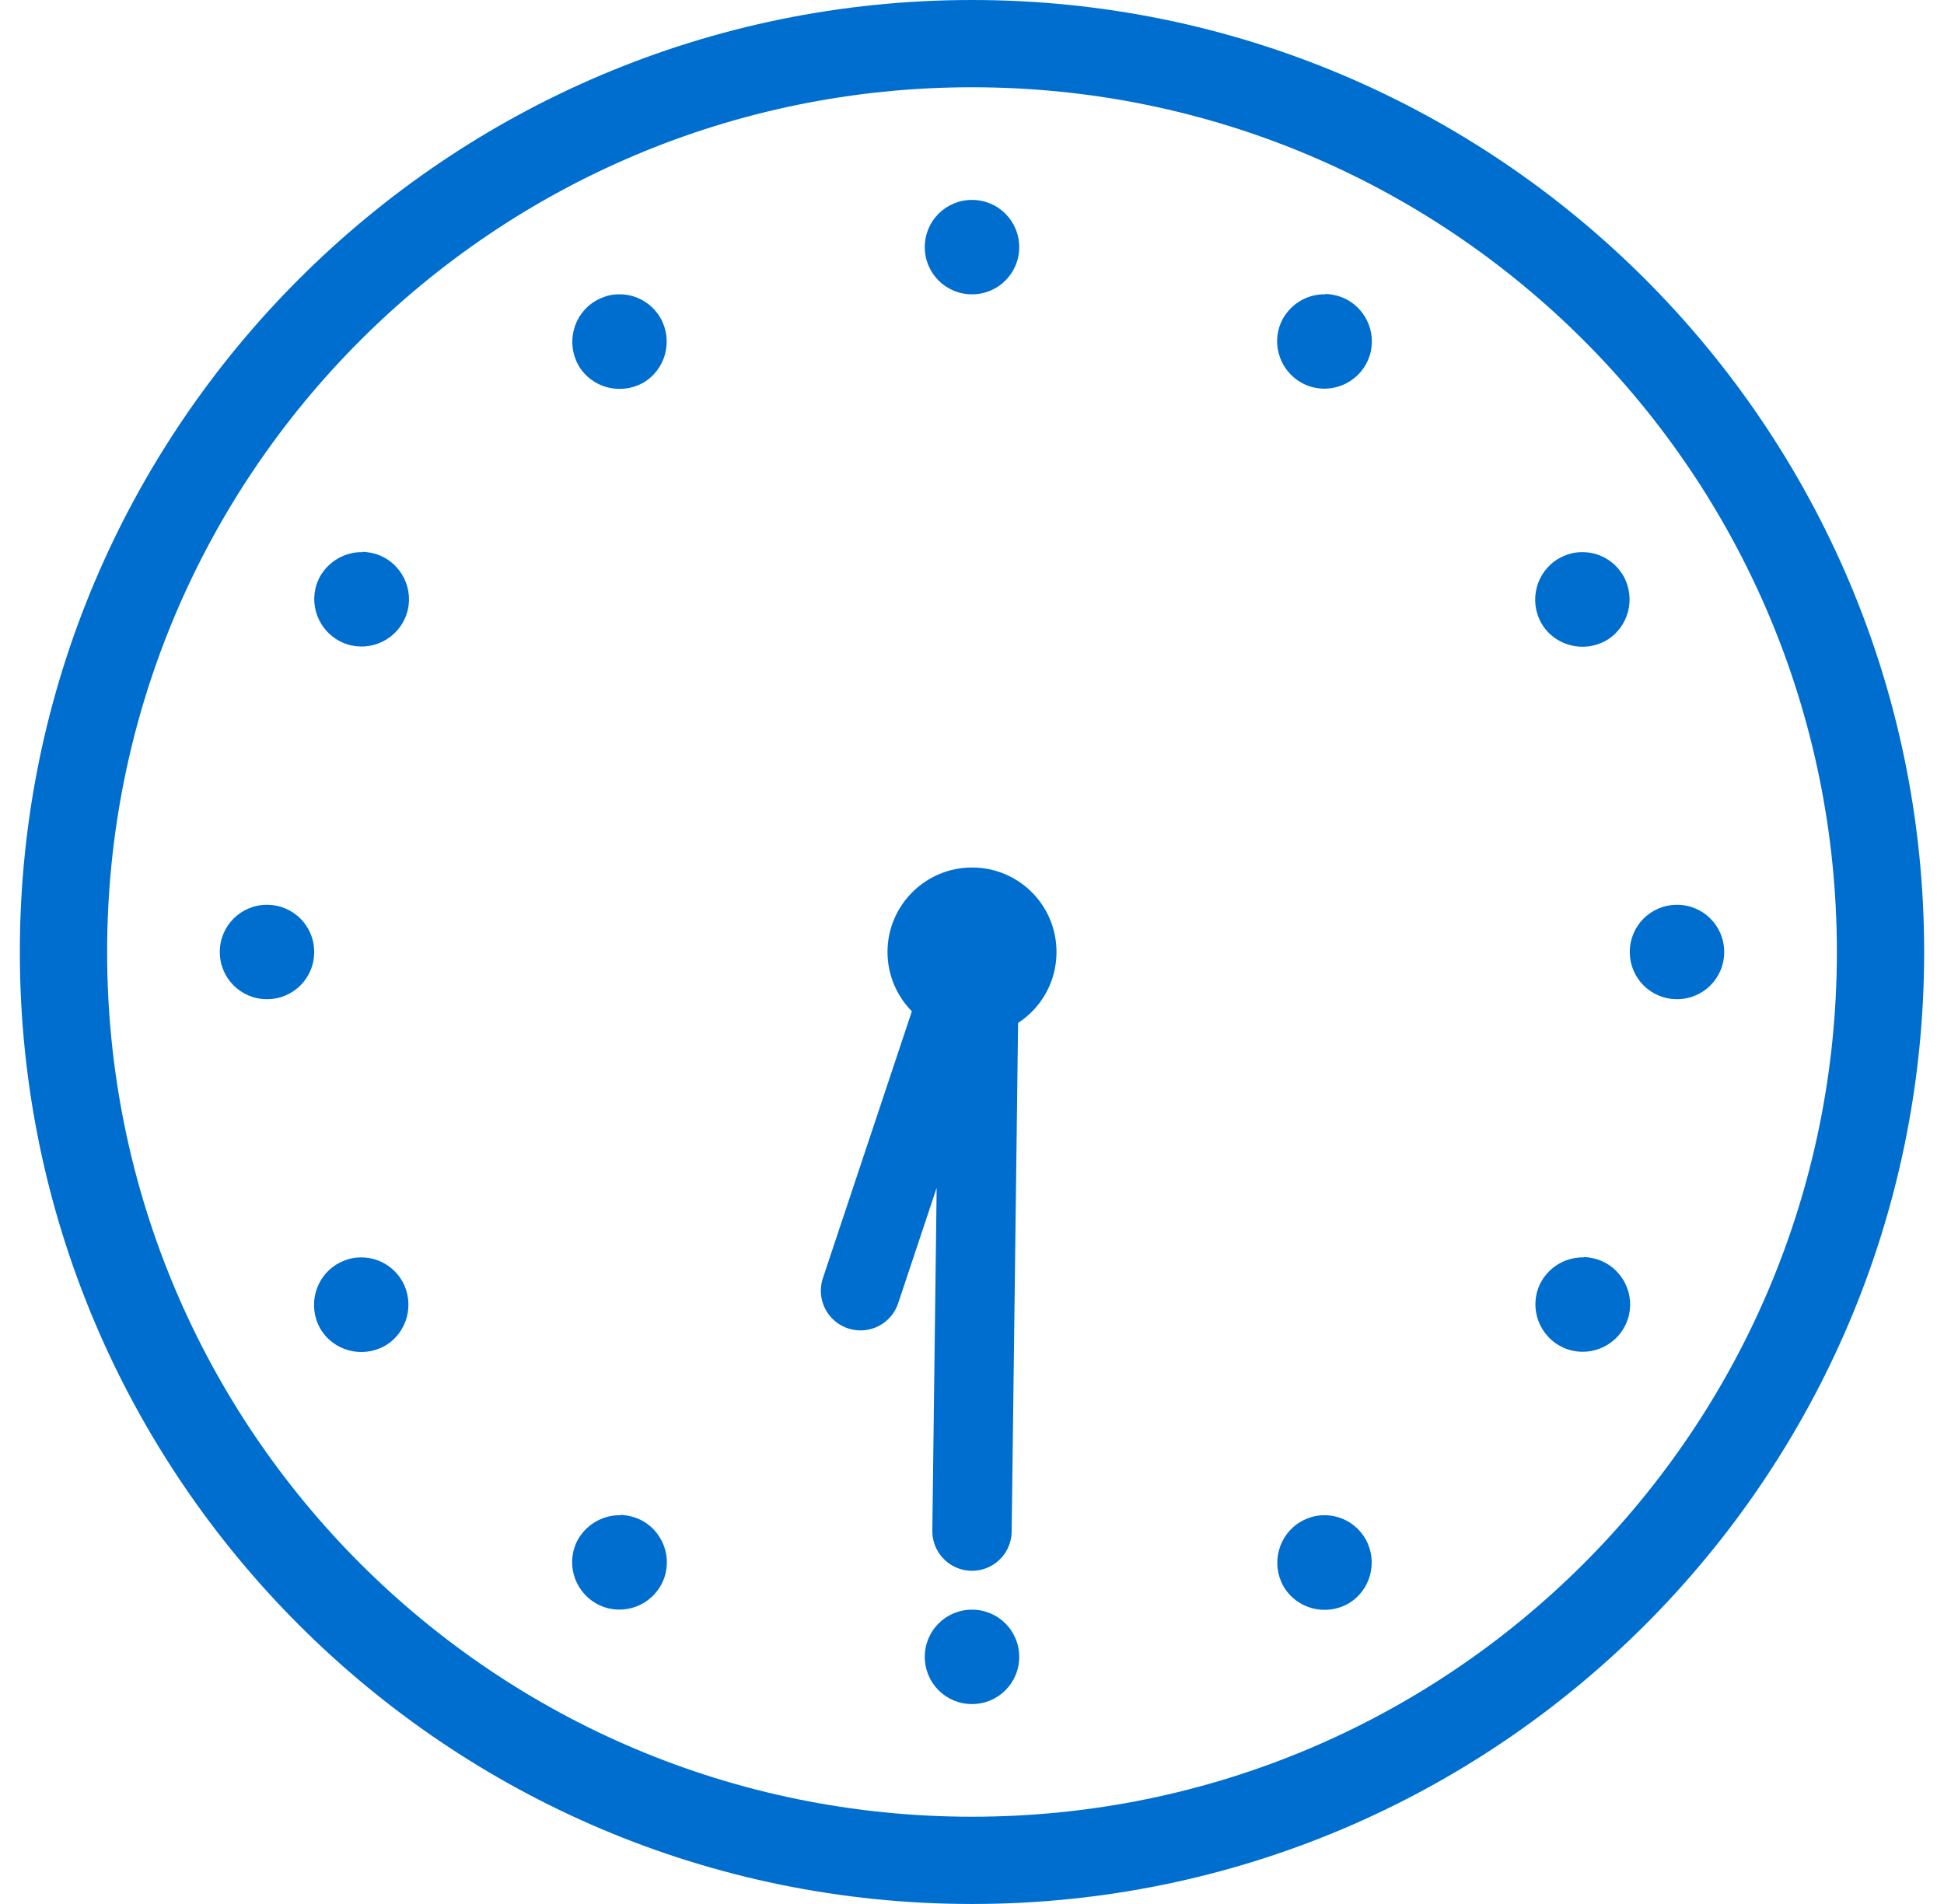 <svg width="49" height="48" viewBox="0 0 49 48" fill="none" xmlns="http://www.w3.org/2000/svg">
<path d="M24.5 0C11.26 0 0.5 10.76 0.5 24C0.5 37.24 11.26 48 24.5 48C37.74 48 48.5 37.24 48.5 24C48.5 10.76 37.74 0 24.5 0ZM24.5 2.2C36.55 2.2 46.3 11.95 46.3 24C46.3 36.05 36.55 45.8 24.5 45.8C12.45 45.8 2.7 36.05 2.7 24C2.7 11.95 12.45 2.2 24.5 2.2Z" fill="#006ECF"/>
<path d="M24.5 5.04C23.84 5.04 23.31 5.57 23.31 6.23C23.31 6.89 23.84 7.42 24.5 7.42C25.16 7.42 25.69 6.89 25.69 6.23C25.69 5.57 25.16 5.04 24.5 5.04ZM33.41 7.42C33.41 7.42 33.35 7.42 33.33 7.42C32.92 7.44 32.56 7.66 32.35 8.01C32.02 8.58 32.22 9.31 32.79 9.64C33.36 9.97 34.09 9.77 34.42 9.2C34.75 8.63 34.55 7.9 33.98 7.57C33.81 7.47 33.61 7.42 33.41 7.41V7.42ZM15.59 7.42C15.39 7.42 15.2 7.48 15.02 7.58C14.45 7.91 14.26 8.64 14.58 9.21C14.91 9.78 15.64 9.97 16.21 9.65C16.78 9.32 16.97 8.59 16.65 8.02C16.43 7.64 16.03 7.41 15.59 7.42ZM9.14 13.92C9.14 13.92 9.08 13.92 9.06 13.92C8.66 13.94 8.29 14.16 8.08 14.51C7.75 15.08 7.95 15.81 8.52 16.14C9.09 16.47 9.82 16.27 10.15 15.7C10.48 15.13 10.28 14.4 9.71 14.07C9.54 13.97 9.34 13.92 9.14 13.91V13.92ZM39.86 13.92C39.66 13.92 39.47 13.98 39.29 14.08C38.72 14.41 38.53 15.14 38.85 15.71C39.18 16.28 39.91 16.47 40.48 16.15C41.05 15.82 41.24 15.09 40.92 14.52C40.7 14.14 40.3 13.91 39.86 13.92ZM6.73 22.81C6.07 22.81 5.54 23.34 5.54 24C5.54 24.66 6.07 25.19 6.73 25.19C7.39 25.19 7.92 24.66 7.92 24C7.92 23.34 7.39 22.81 6.73 22.81ZM42.27 22.81C41.61 22.81 41.08 23.34 41.08 24C41.08 24.66 41.61 25.19 42.27 25.19C42.93 25.19 43.46 24.66 43.46 24C43.46 23.34 42.93 22.81 42.27 22.81ZM9.08 31.7C8.88 31.7 8.69 31.76 8.51 31.86C7.94 32.19 7.75 32.92 8.07 33.49C8.4 34.06 9.13 34.25 9.7 33.93C10.27 33.6 10.46 32.87 10.14 32.3C9.92 31.92 9.52 31.69 9.08 31.7ZM39.92 31.7C39.92 31.7 39.86 31.7 39.84 31.7C39.43 31.72 39.07 31.94 38.86 32.29C38.53 32.86 38.73 33.59 39.3 33.92C39.87 34.25 40.6 34.05 40.93 33.48C41.26 32.91 41.06 32.18 40.49 31.85C40.32 31.75 40.12 31.7 39.92 31.69V31.7ZM15.64 38.2C15.64 38.2 15.58 38.2 15.56 38.2C15.16 38.22 14.79 38.44 14.58 38.79C14.25 39.36 14.45 40.09 15.02 40.42C15.59 40.75 16.32 40.55 16.65 39.98C16.98 39.41 16.78 38.68 16.21 38.35C16.04 38.25 15.84 38.2 15.64 38.19V38.2ZM33.36 38.2C33.16 38.2 32.97 38.26 32.79 38.36C32.22 38.69 32.03 39.42 32.35 39.99C32.68 40.56 33.41 40.75 33.98 40.43C34.55 40.1 34.74 39.37 34.42 38.8C34.2 38.42 33.8 38.19 33.36 38.2ZM24.5 40.58C23.84 40.58 23.31 41.11 23.31 41.77C23.31 42.43 23.84 42.96 24.5 42.96C25.16 42.96 25.69 42.43 25.69 41.77C25.69 41.11 25.16 40.58 24.5 40.58Z" fill="#006ECF"/>
<path d="M24.5 21.87C23.33 21.87 22.37 22.82 22.37 24C22.37 25.17 23.32 26.13 24.5 26.13C25.68 26.13 26.63 25.18 26.63 24C26.63 22.82 25.68 21.87 24.5 21.87Z" fill="#006ECF"/>
<path d="M24.5 38.6L24.69 23.54L21.69 32.54" stroke="#006ECF" stroke-width="2" stroke-linecap="round" stroke-linejoin="round"/>
</svg>
